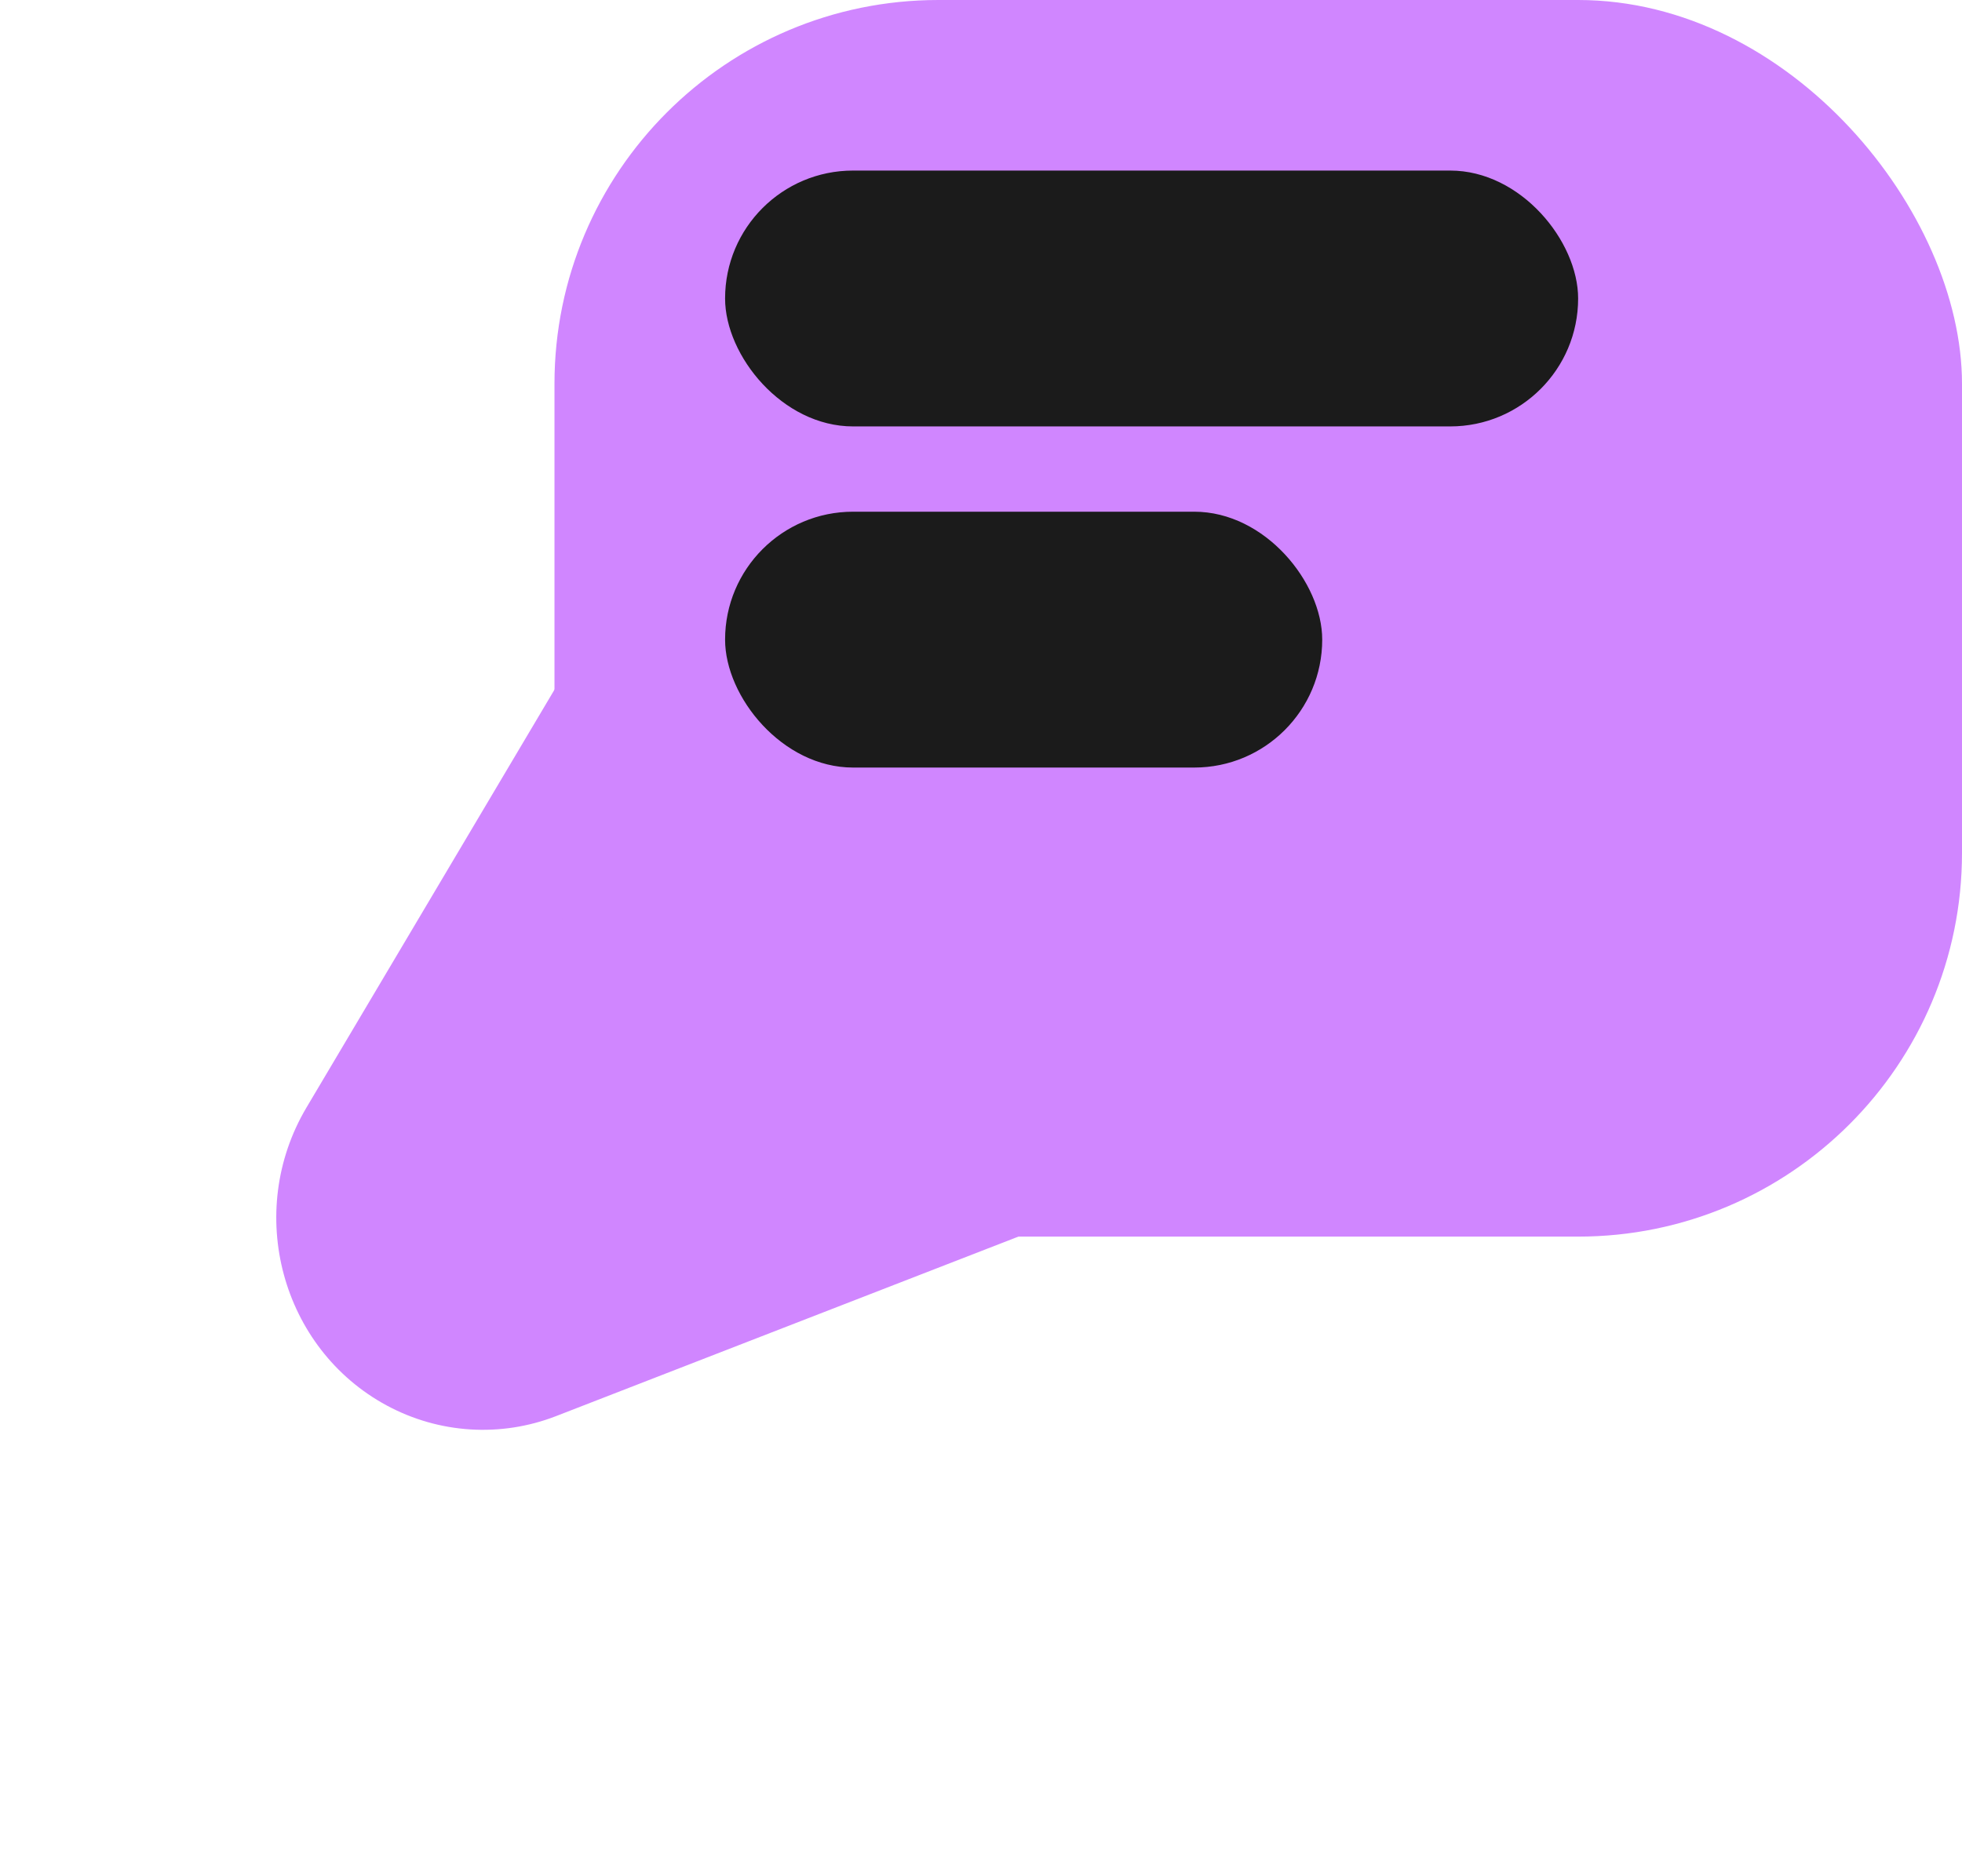 <svg width="46" height="44" viewBox="0 0 46 44" fill="none" xmlns="http://www.w3.org/2000/svg">
<path d="M9.071 32.962C6.595 31.628 5.731 28.426 7.185 25.974L13.278 15.705C15.606 11.781 20.898 11.13 24.063 14.379L26.786 17.173C30.332 20.813 29.036 26.997 24.345 28.818L13.036 33.21C11.741 33.712 10.297 33.622 9.071 32.962V32.962Z" fill="#D086FF"/>
<rect x="13" width="33" height="29" rx="9" fill="#D086FF"/>
<rect x="17" y="4" width="20" height="6" rx="3" fill="#1B1B1B"/>
<rect x="17" y="12" width="14" height="6" rx="3" fill="#1B1B1B"/>
</svg>
